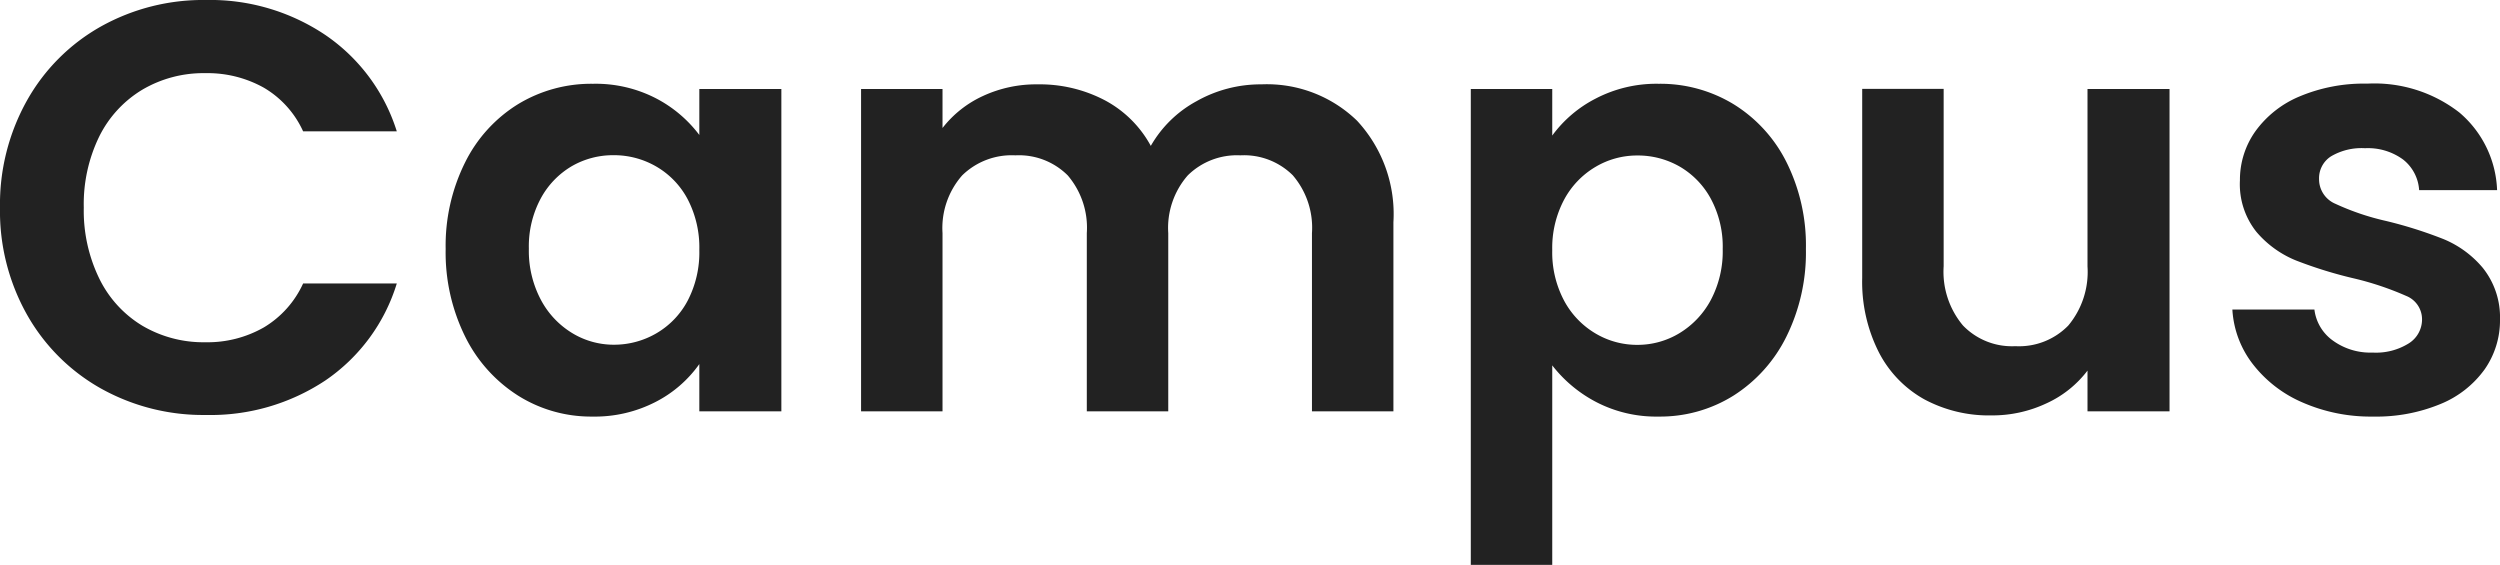 <svg xmlns="http://www.w3.org/2000/svg" width="68.752" height="15.535" viewBox="0 0 68.752 15.535"><path d="M-34.464-5.6a5.85,5.85,0,0,1,.744-2.952,5.313,5.313,0,0,1,2.032-2.032,5.766,5.766,0,0,1,2.888-.728,5.681,5.681,0,0,1,3.28.96A5.02,5.02,0,0,1-23.552-7.7h-2.576a2.67,2.67,0,0,0-1.08-1.2,3.169,3.169,0,0,0-1.608-.4,3.308,3.308,0,0,0-1.736.456,3.112,3.112,0,0,0-1.184,1.288A4.246,4.246,0,0,0-32.16-5.6a4.259,4.259,0,0,0,.424,1.944,3.1,3.1,0,0,0,1.184,1.3,3.308,3.308,0,0,0,1.736.456,3.12,3.12,0,0,0,1.608-.408,2.718,2.718,0,0,0,1.08-1.208h2.576a4.992,4.992,0,0,1-1.96,2.664A5.705,5.705,0,0,1-28.8.1a5.766,5.766,0,0,1-2.888-.728A5.329,5.329,0,0,1-33.72-2.656,5.806,5.806,0,0,1-34.464-5.6Zm12.256,1.136a5.13,5.13,0,0,1,.536-2.384,3.929,3.929,0,0,1,1.456-1.6,3.876,3.876,0,0,1,2.056-.56,3.612,3.612,0,0,1,1.736.4A3.523,3.523,0,0,1-15.232-7.6V-8.864h2.256V0h-2.256V-1.3A3.332,3.332,0,0,1-16.424-.264a3.647,3.647,0,0,1-1.752.408,3.767,3.767,0,0,1-2.04-.576,4.031,4.031,0,0,1-1.456-1.624A5.215,5.215,0,0,1-22.208-4.464Zm6.976.032a2.873,2.873,0,0,0-.32-1.4,2.256,2.256,0,0,0-.864-.9,2.309,2.309,0,0,0-1.168-.312,2.269,2.269,0,0,0-1.152.3,2.289,2.289,0,0,0-.856.888,2.782,2.782,0,0,0-.328,1.384,2.873,2.873,0,0,0,.328,1.4,2.362,2.362,0,0,0,.864.92,2.195,2.195,0,0,0,1.144.32,2.309,2.309,0,0,0,1.168-.312,2.256,2.256,0,0,0,.864-.9A2.873,2.873,0,0,0-15.232-4.432ZM.224-8.992a3.559,3.559,0,0,1,2.632,1,3.774,3.774,0,0,1,1,2.792V0H1.616V-4.9a2.215,2.215,0,0,0-.528-1.592A1.9,1.9,0,0,0-.352-7.04,1.925,1.925,0,0,0-1.8-6.488,2.194,2.194,0,0,0-2.336-4.9V0h-2.24V-4.9A2.215,2.215,0,0,0-5.1-6.488a1.9,1.9,0,0,0-1.44-.552,1.946,1.946,0,0,0-1.464.552A2.194,2.194,0,0,0-8.544-4.9V0h-2.24V-8.864h2.24v1.072a2.981,2.981,0,0,1,1.112-.88,3.469,3.469,0,0,1,1.5-.32,3.848,3.848,0,0,1,1.856.44A3.083,3.083,0,0,1-2.816-7.3,3.209,3.209,0,0,1-1.56-8.528,3.576,3.576,0,0,1,.224-8.992Zm8,1.408A3.4,3.4,0,0,1,9.416-8.6a3.613,3.613,0,0,1,1.736-.408,3.876,3.876,0,0,1,2.056.56,3.94,3.94,0,0,1,1.456,1.592A5.118,5.118,0,0,1,15.2-4.464a5.215,5.215,0,0,1-.536,2.408A4.031,4.031,0,0,1,13.208-.432a3.8,3.8,0,0,1-2.056.576,3.577,3.577,0,0,1-1.72-.4A3.69,3.69,0,0,1,8.224-1.264V4.224H5.984V-8.864h2.24Zm4.688,3.12a2.782,2.782,0,0,0-.328-1.384,2.271,2.271,0,0,0-.864-.888,2.312,2.312,0,0,0-1.16-.3,2.237,2.237,0,0,0-1.144.312,2.316,2.316,0,0,0-.864.9,2.827,2.827,0,0,0-.328,1.392A2.827,2.827,0,0,0,8.552-3.04a2.316,2.316,0,0,0,.864.9,2.237,2.237,0,0,0,1.144.312,2.223,2.223,0,0,0,1.16-.32,2.375,2.375,0,0,0,.864-.912A2.862,2.862,0,0,0,12.912-4.464ZM25.2-8.864V0H22.944V-1.12a2.957,2.957,0,0,1-1.128.9A3.5,3.5,0,0,1,20.3.112a3.756,3.756,0,0,1-1.84-.44,3.1,3.1,0,0,1-1.256-1.3,4.283,4.283,0,0,1-.456-2.04v-5.2h2.24v4.88A2.3,2.3,0,0,0,19.52-2.36a1.87,1.87,0,0,0,1.44.568,1.89,1.89,0,0,0,1.456-.568,2.3,2.3,0,0,0,.528-1.624v-4.88ZM30.8.144a4.674,4.674,0,0,1-1.952-.392A3.449,3.449,0,0,1,27.48-1.312,2.7,2.7,0,0,1,26.928-2.8h2.256a1.229,1.229,0,0,0,.5.848,1.753,1.753,0,0,0,1.1.336,1.7,1.7,0,0,0,1-.256.775.775,0,0,0,.36-.656.692.692,0,0,0-.44-.648,8.28,8.28,0,0,0-1.4-.472,11.864,11.864,0,0,1-1.624-.5,2.819,2.819,0,0,1-1.088-.784,2.1,2.1,0,0,1-.456-1.424A2.3,2.3,0,0,1,27.56-7.7a2.847,2.847,0,0,1,1.216-.96,4.559,4.559,0,0,1,1.864-.352,3.806,3.806,0,0,1,2.528.792,2.934,2.934,0,0,1,1.04,2.136H32.064a1.161,1.161,0,0,0-.44-.84,1.635,1.635,0,0,0-1.048-.312,1.651,1.651,0,0,0-.936.224.714.714,0,0,0-.328.624.733.733,0,0,0,.448.68,6.957,6.957,0,0,0,1.392.472,11.816,11.816,0,0,1,1.584.5,2.8,2.8,0,0,1,1.08.792,2.175,2.175,0,0,1,.472,1.416,2.348,2.348,0,0,1-.424,1.376A2.793,2.793,0,0,1,32.648-.2,4.607,4.607,0,0,1,30.8.144Z" transform="translate(34.464 11.312)" fill="#222"/></svg>